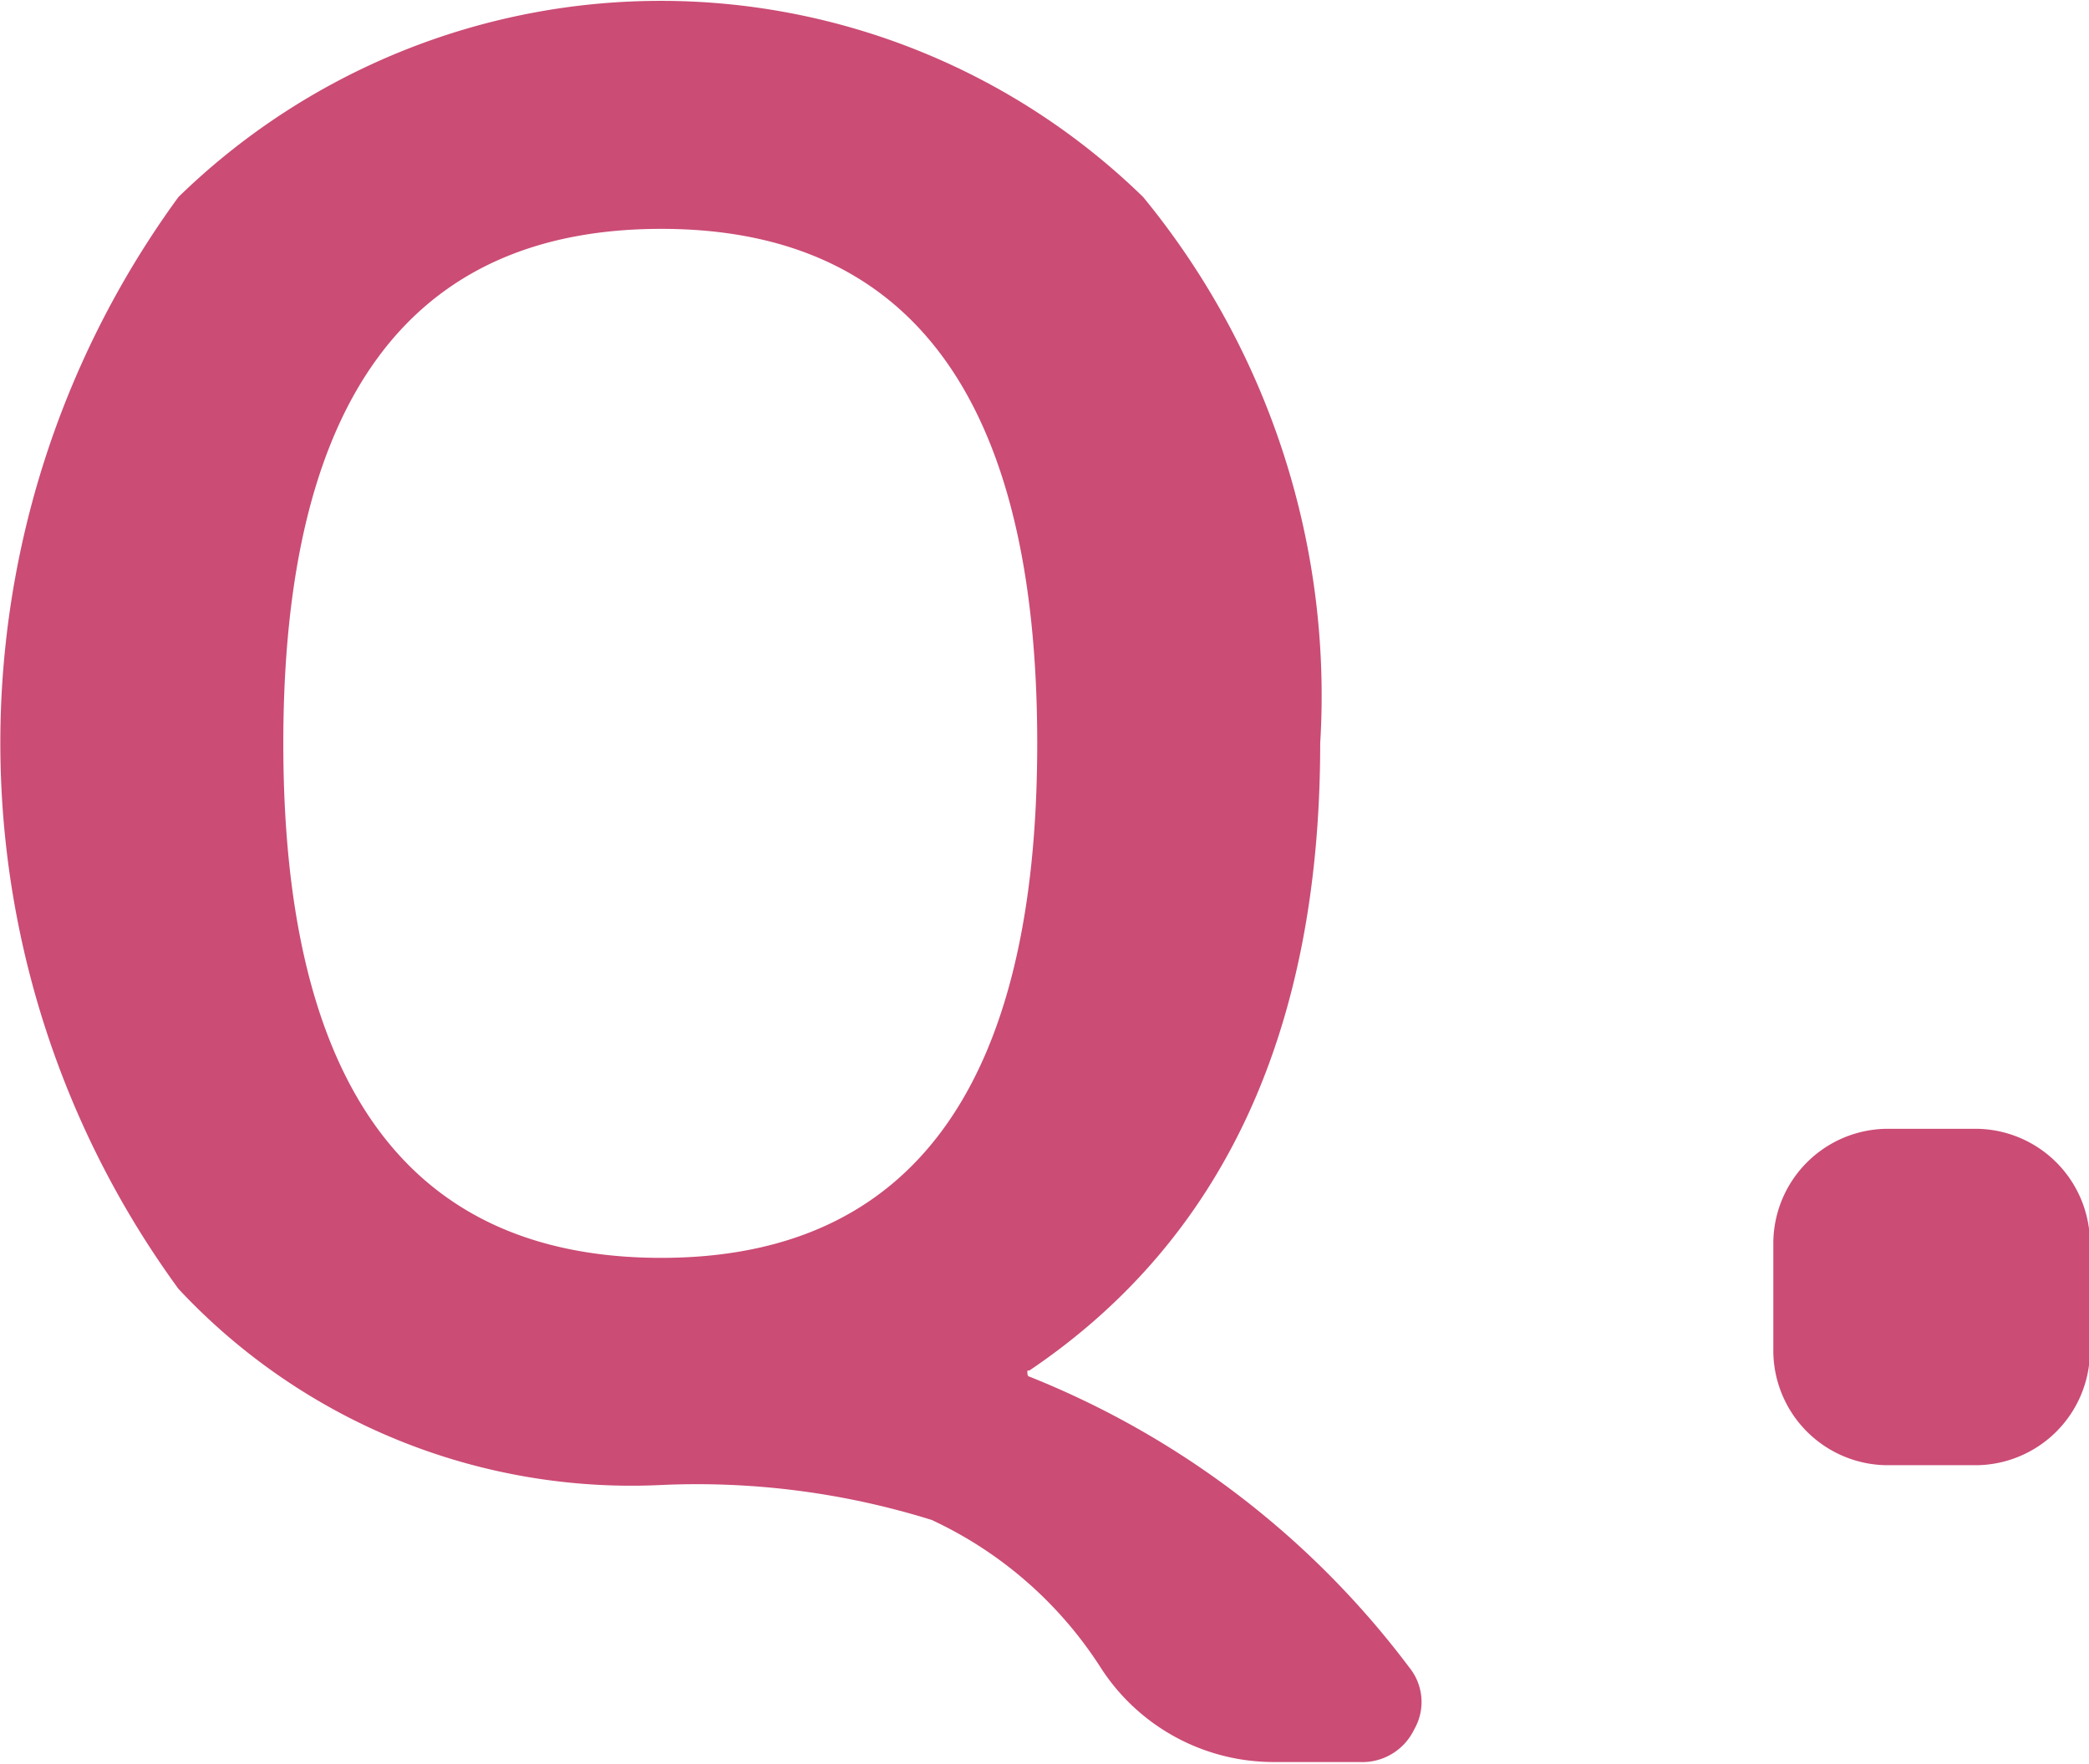 <svg xmlns="http://www.w3.org/2000/svg" id="ico_question" width="24.281" height="20.5" viewBox="0 0 24.281 20.5">
  <defs>
    <style>
      .question {
        fill: #cb4c75;
        fill-rule: evenodd;
      }
    </style>
  </defs>
  <path id="ico_ico_question.svg" data-name="ico/ico_question.svg" class="question" d="M197.9,6019.8c0,3.98-1.457,5.98-4.37,5.98-2.929,0-4.393-2-4.393-5.98s1.464-5.98,4.393-5.98Q197.9,6013.82,197.9,6019.8Zm-1.219,9.03a4.668,4.668,0,0,1,1.955,1.71,2.391,2.391,0,0,0,2.024,1.1h0.989a0.668,0.668,0,0,0,.633-0.38,0.637,0.637,0,0,0-.058-0.72,10.289,10.289,0,0,0-4.416-3.38c-0.015,0-.023-0.02-0.023-0.05s0.008-.02.023-0.02q3.381-2.28,3.381-7.29a9.127,9.127,0,0,0-2.058-6.35,8.033,8.033,0,0,0-11.213,0,10.759,10.759,0,0,0,0,12.69,7.2,7.2,0,0,0,5.612,2.28A9.16,9.16,0,0,1,196.685,6028.83Zm12.144-.64a1.334,1.334,0,0,0,1.311-1.31v-1.29a1.334,1.334,0,0,0-1.311-1.31h-1.058a1.334,1.334,0,0,0-1.311,1.31v1.29a1.334,1.334,0,0,0,1.311,1.31h1.058Z" transform="translate(-185.844 -6011.16)"/>
</svg>
